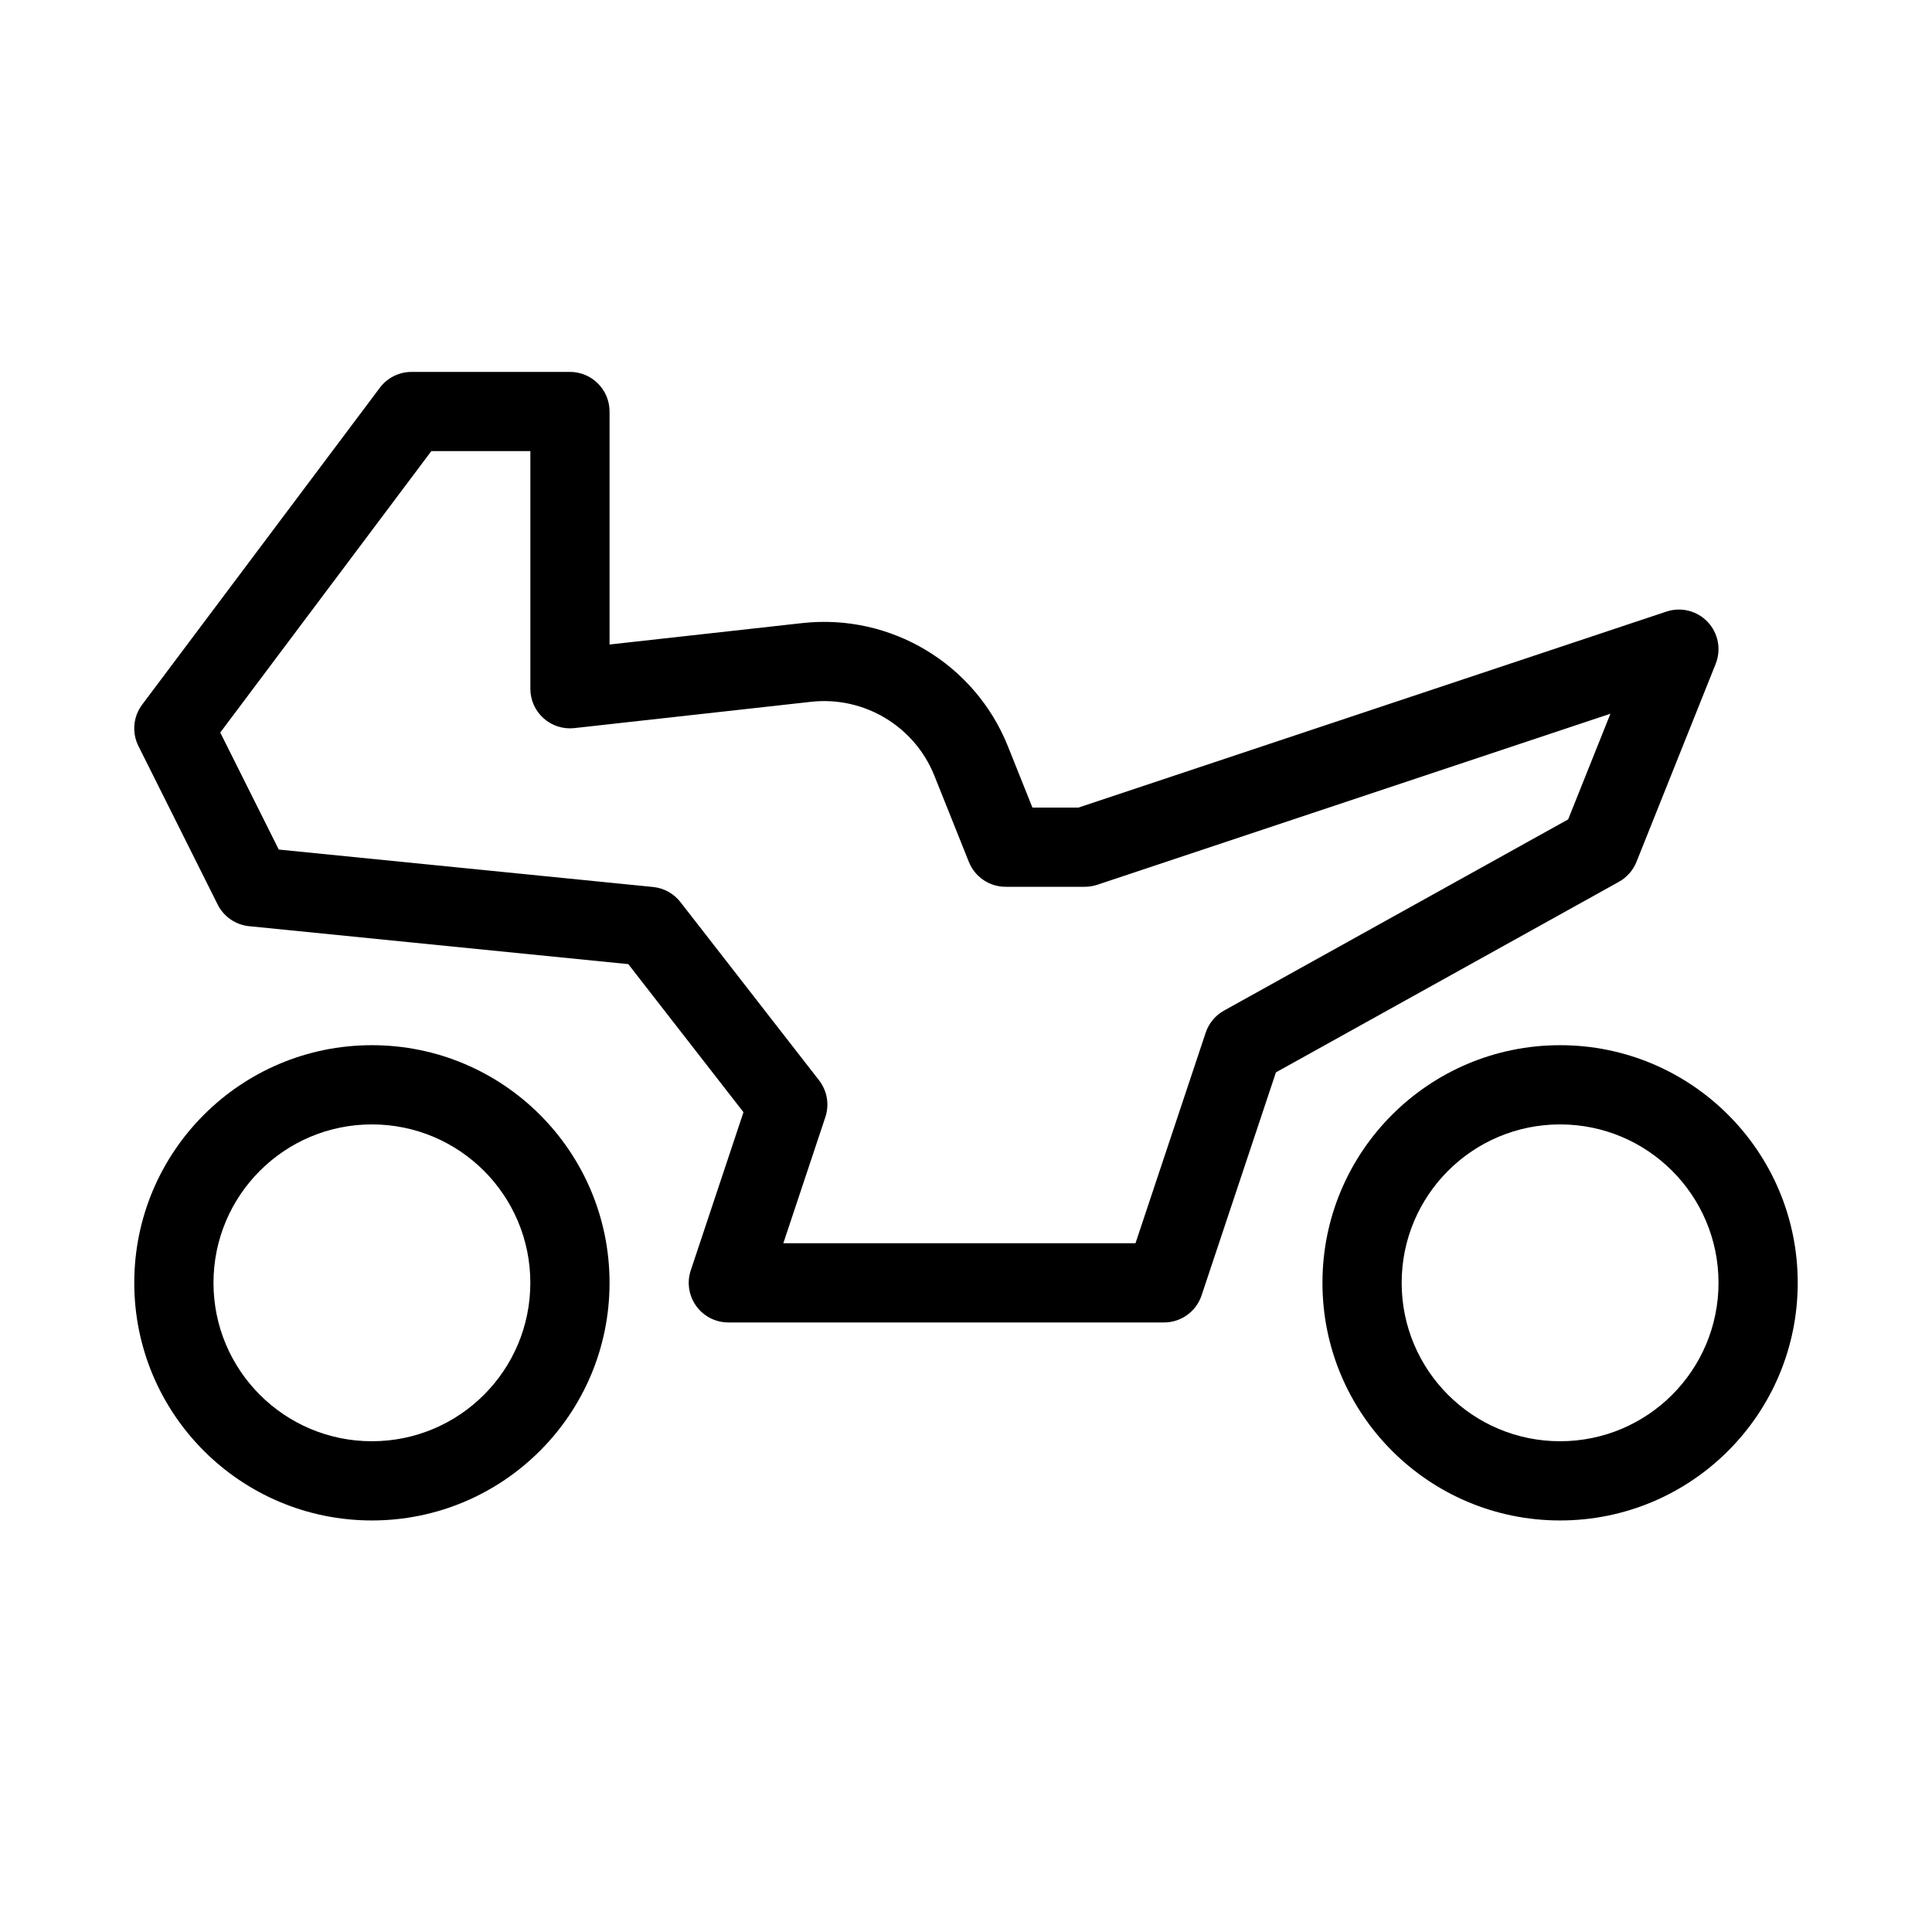 <?xml version="1.0" encoding="UTF-8"?>
<!-- Uploaded to: ICON Repo, www.iconrepo.com, Generator: ICON Repo Mixer Tools -->
<svg fill="#000000" width="800px" height="800px" version="1.1" viewBox="144 144 512 512" xmlns="http://www.w3.org/2000/svg">
 <g fill-rule="evenodd">
  <path d="m244.66 246.76c1.984-2.644 5.094-4.199 8.398-4.199h41.984c5.797 0 10.496 4.699 10.496 10.496v61.746l51.055-5.676c23.453-2.606 45.762 10.762 54.523 32.672l6.488 16.219h12.184l155.82-51.941c3.875-1.293 8.148-0.219 10.953 2.754 2.805 2.977 3.625 7.305 2.109 11.102l-20.992 52.48c-0.898 2.242-2.539 4.102-4.648 5.277l-90.895 50.496-19.703 59.102c-1.426 4.285-5.438 7.176-9.953 7.176h-115.46c-3.375 0-6.543-1.621-8.516-4.356-1.973-2.738-2.508-6.258-1.441-9.457l13.965-41.906-30.523-39.242-100.48-10.051c-3.586-0.359-6.734-2.527-8.344-5.75l-20.992-41.984c-1.781-3.555-1.395-7.809 0.988-10.988zm13.645 16.793-55.934 74.578 15.504 31.008 99.203 9.922c2.859 0.285 5.477 1.73 7.242 4l36.734 47.23c2.156 2.773 2.781 6.434 1.672 9.766l-11.137 33.418h93.328l18.602-55.801c0.828-2.492 2.562-4.582 4.859-5.856l91.199-50.668 11.203-28.004-135.97 45.324c-1.07 0.355-2.191 0.539-3.316 0.539h-20.992c-4.293 0-8.152-2.613-9.746-6.598l-9.129-22.82c-5.258-13.145-18.641-21.164-32.711-19.602l-62.711 6.969c-2.969 0.332-5.938-0.617-8.16-2.609-2.227-1.992-3.496-4.836-3.496-7.82v-62.977z"/>
  <path d="m242.56 441.98c-23.188 0-41.984 18.793-41.984 41.98 0 23.191 18.797 41.984 41.984 41.984s41.984-18.793 41.984-41.984c0-23.188-18.797-41.98-41.984-41.98zm-62.977 41.98c0-34.781 28.195-62.973 62.977-62.973s62.977 28.191 62.977 62.973c0 34.785-28.195 62.977-62.977 62.977s-62.977-28.191-62.977-62.977z"/>
  <path d="m557.44 441.98c-23.188 0-41.984 18.793-41.984 41.98 0 23.191 18.797 41.984 41.984 41.984s41.984-18.793 41.984-41.984c0-23.188-18.797-41.98-41.984-41.98zm-62.977 41.98c0-34.781 28.195-62.973 62.977-62.973 34.785 0 62.977 28.191 62.977 62.973 0 34.785-28.191 62.977-62.977 62.977-34.781 0-62.977-28.191-62.977-62.977z"/>
 </g>
</svg>